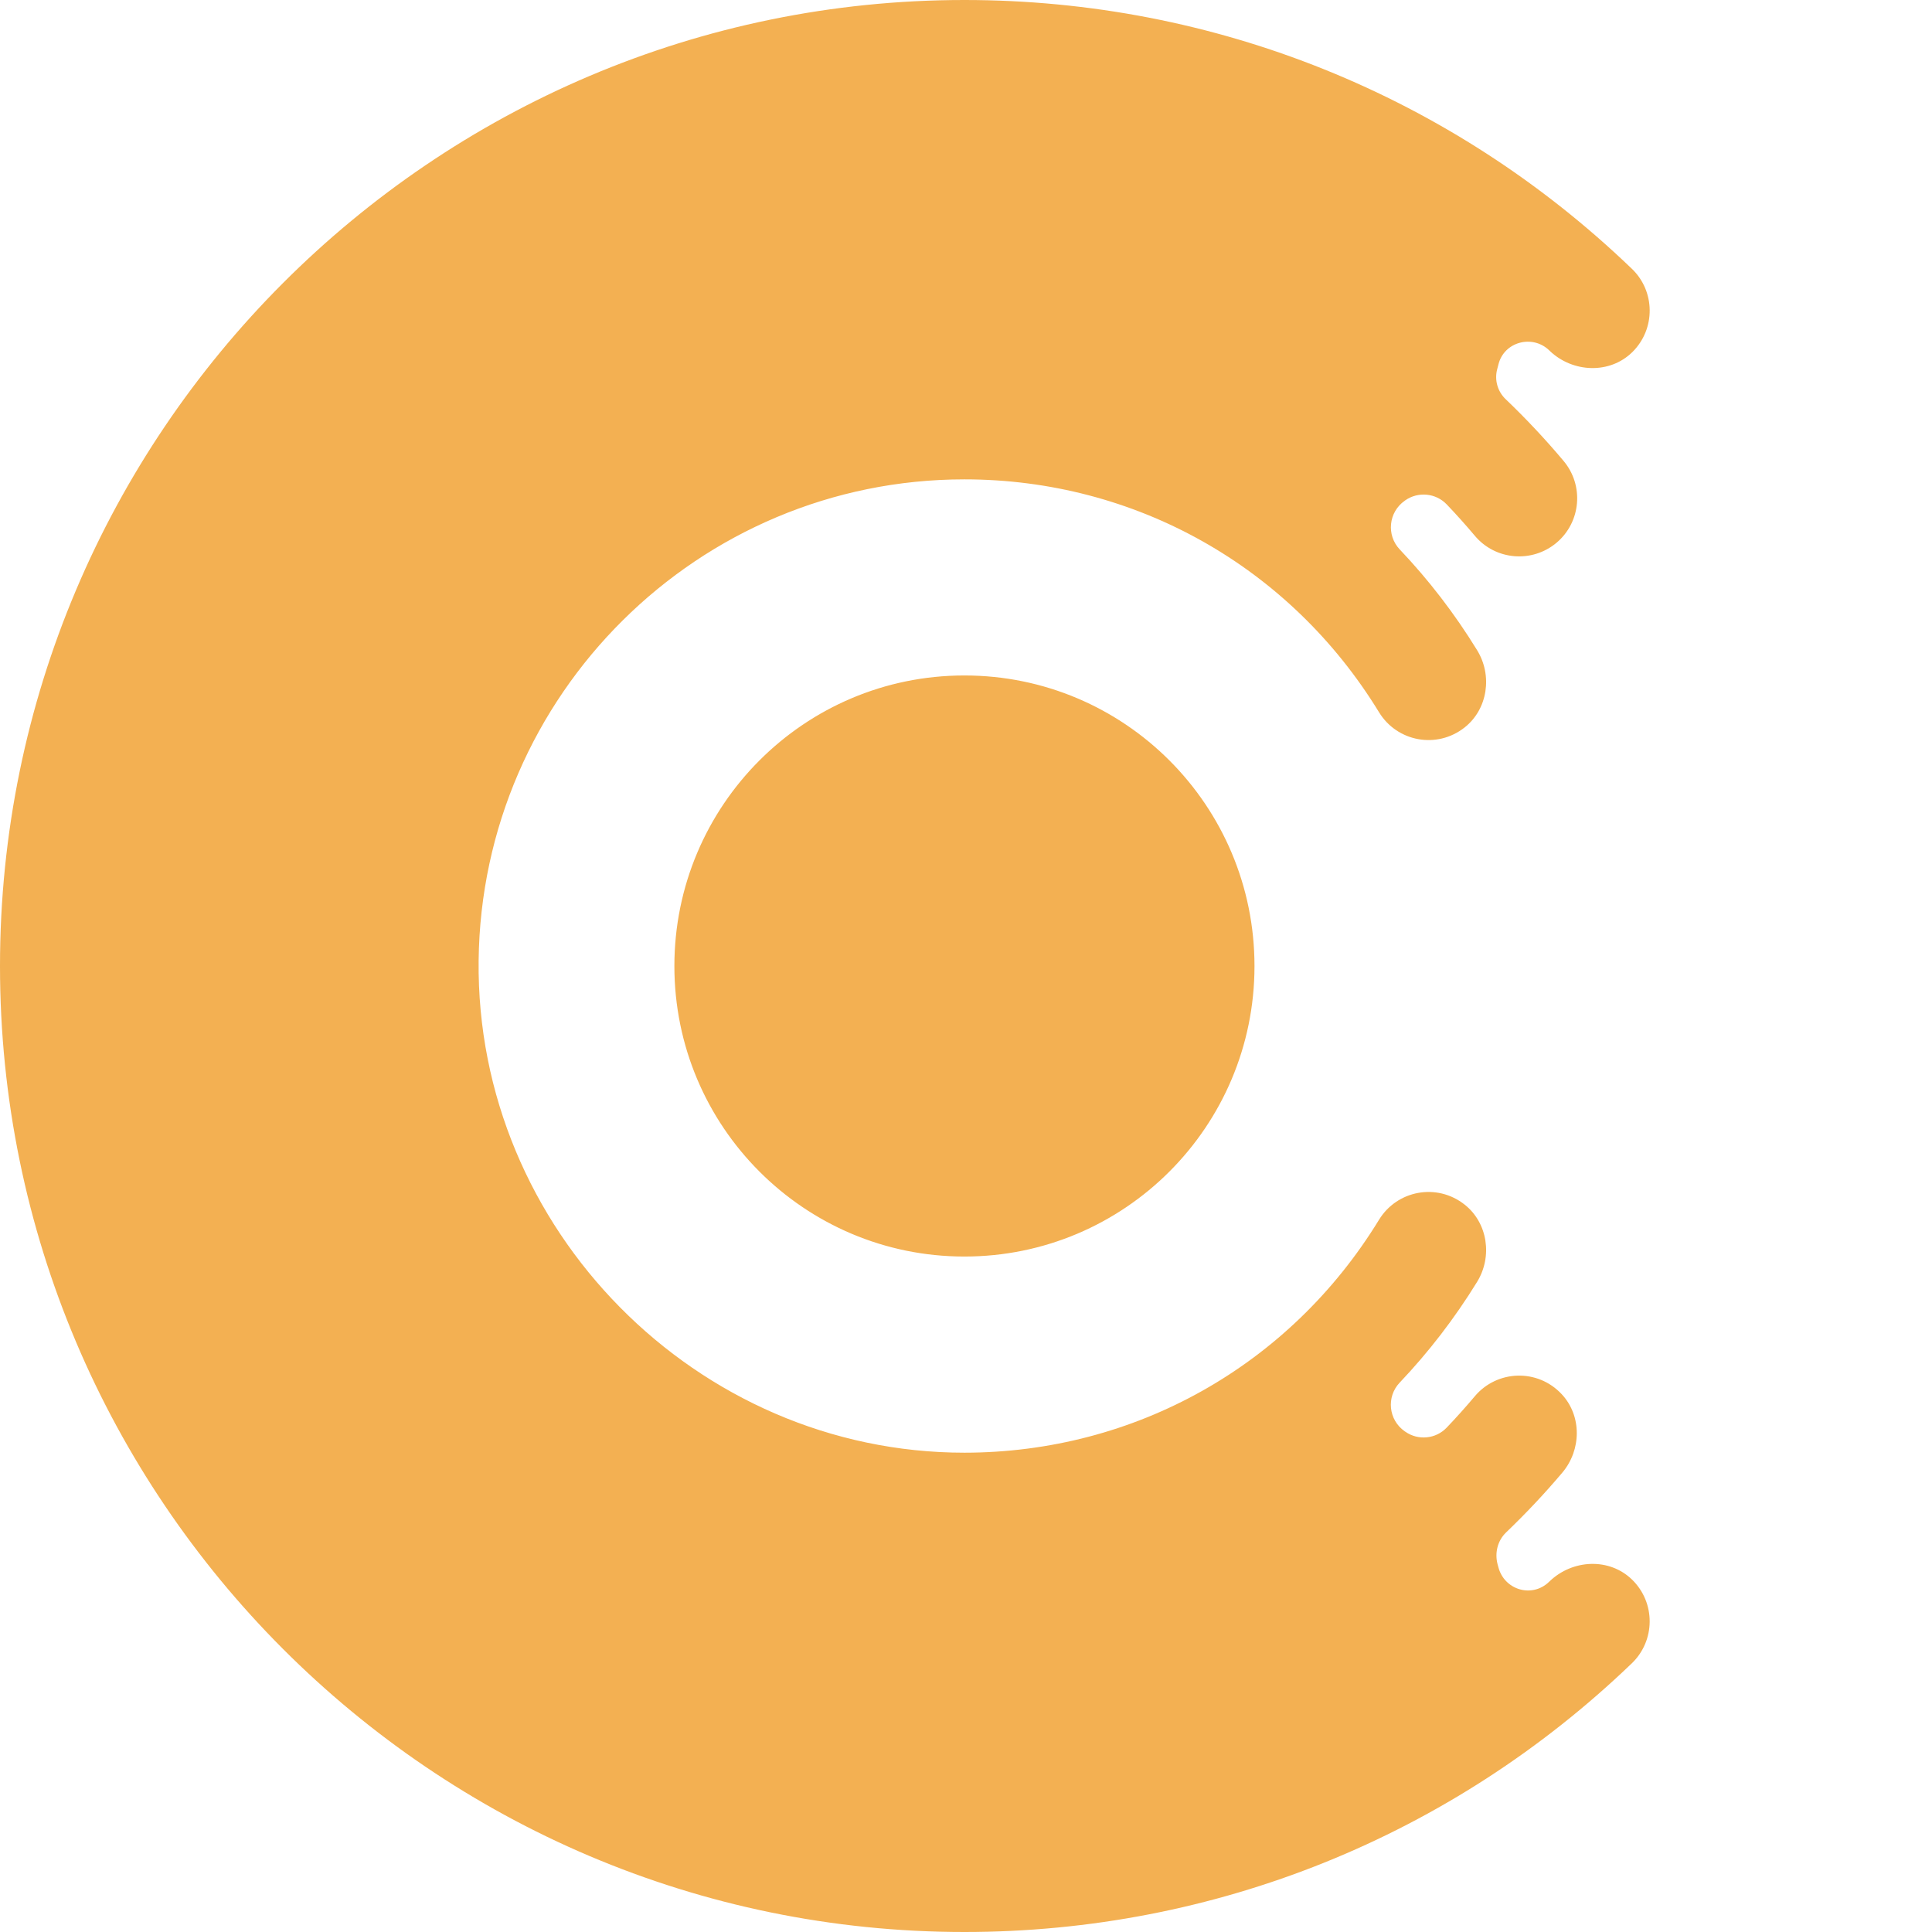 <svg xmlns="http://www.w3.org/2000/svg" width="34" height="34" viewBox="0 0 34 34">
  <g fill="none" fill-rule="evenodd">

    <path fill="#F3B052" d="M16.972,0 C21.371,0 25.543,1.679 28.717,4.729 C29.131,5.125 29.138,5.786 28.73,6.193 C28.332,6.588 27.679,6.562 27.273,6.175 L27.273,6.175 L27.261,6.163 C26.966,5.882 26.47,6.015 26.371,6.41 L26.371,6.41 L26.349,6.494 C26.297,6.685 26.354,6.888 26.497,7.025 C26.854,7.366 27.194,7.728 27.515,8.11 C27.879,8.542 27.824,9.187 27.393,9.551 C26.961,9.914 26.317,9.86 25.954,9.428 C25.794,9.238 25.63,9.055 25.46,8.877 C25.268,8.676 24.957,8.646 24.729,8.806 L24.729,8.806 L24.72,8.813 C24.436,9.012 24.394,9.417 24.633,9.669 C25.14,10.203 25.598,10.796 25.995,11.443 C26.268,11.886 26.183,12.48 25.775,12.802 C25.285,13.188 24.585,13.052 24.269,12.535 C22.7,9.968 19.972,8.436 16.972,8.436 C12.289,8.436 8.474,12.227 8.423,16.906 C8.372,21.628 12.258,25.565 16.973,25.565 C19.972,25.563 22.7,24.032 24.269,21.465 C24.585,20.949 25.285,20.812 25.775,21.199 C26.183,21.521 26.268,22.114 25.995,22.558 C25.597,23.205 25.14,23.797 24.632,24.332 C24.393,24.584 24.435,24.989 24.72,25.188 C24.723,25.189 24.726,25.192 24.729,25.194 C24.957,25.355 25.268,25.325 25.46,25.123 C25.63,24.945 25.794,24.762 25.954,24.572 C26.344,24.109 27.058,24.079 27.484,24.536 C27.84,24.918 27.831,25.517 27.494,25.916 C27.181,26.287 26.85,26.637 26.504,26.969 C26.355,27.113 26.302,27.327 26.355,27.529 C26.359,27.545 26.364,27.561 26.368,27.576 C26.469,27.978 26.955,28.127 27.255,27.843 C27.261,27.837 27.267,27.831 27.272,27.827 C27.676,27.441 28.322,27.41 28.722,27.799 C29.138,28.205 29.133,28.872 28.717,29.272 C25.543,32.321 21.372,34 16.972,34 C7.614,34 -4.17634181e-13,26.374 -4.17634181e-13,17.001 C-4.17634181e-13,7.626 7.614,0 16.972,0 Z M16.972,11.887 C19.792,11.887 22.077,14.176 22.077,17.001 C22.077,19.824 19.792,22.113 16.972,22.113 C14.153,22.113 11.868,19.824 11.868,17.001 C11.868,14.176 14.153,11.887 16.972,11.887 Z"/>
  </g>
</svg>
